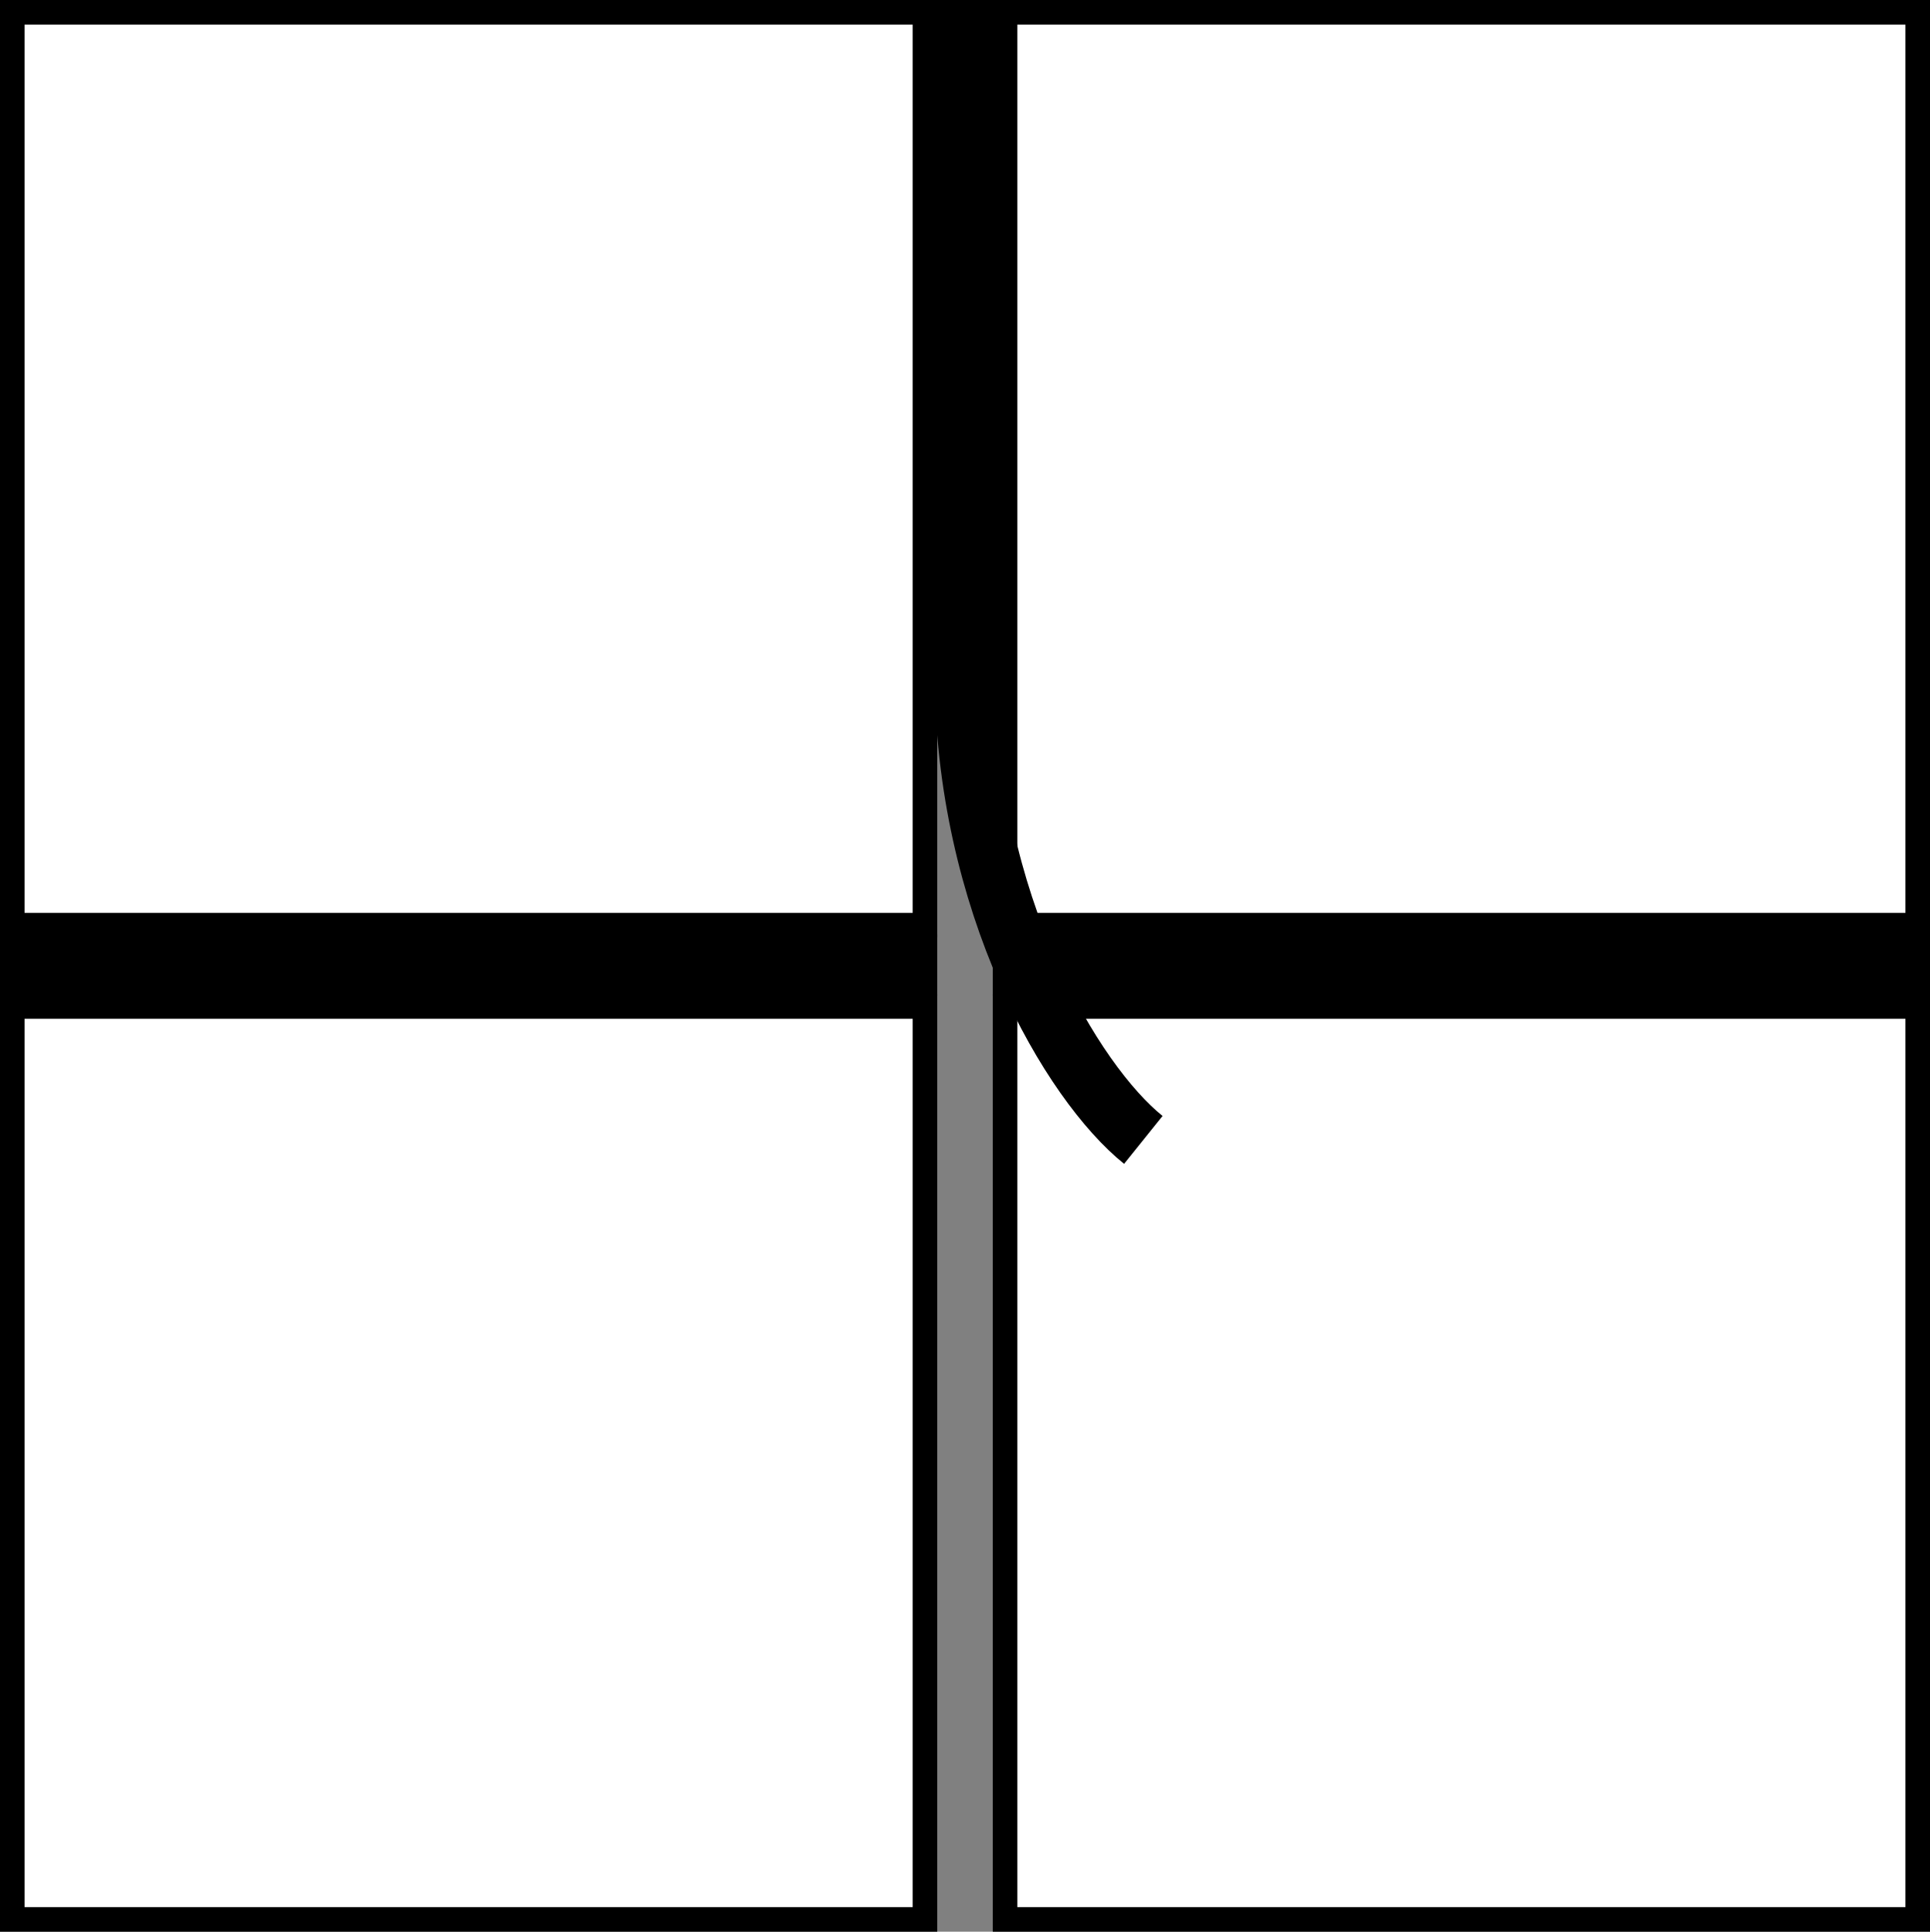 <svg xmlns="http://www.w3.org/2000/svg" viewBox="0 0 78.58 78.63"><rect x="0" y="0" width="78.58" height="78.63" fill="#808080" stroke="none"/><defs><style>.cls-1{fill:#fff;}.cls-2{fill:none;stroke:#000;stroke-miterlimit:10;stroke-width:2.5px;}</style></defs><g id="Layer_2" data-name="Layer 2"><g id="Layer_1-2" data-name="Layer 1"><rect class="cls-1" x="0.5" y="40.97" width="37.16" height="37.16"/><path d="M37.16,41.47V77.63H1V41.47H37.16m1-1H0V78.63H38.16V40.47Z"/><rect class="cls-1" x="40.92" y="40.97" width="37.16" height="37.16"/><path d="M77.58,41.47V77.63H41.42V41.47H77.58m1-1H40.42V78.63H78.58V40.47Z"/><rect class="cls-1" x="0.5" y="0.5" width="37.16" height="37.16"/><path d="M37.16,1V37.16H1V1H37.16m1-1H0V38.16H38.16V0Z"/><rect class="cls-1" x="40.92" y="0.5" width="37.16" height="37.16"/><path d="M77.58,1V37.16H41.42V1H77.58m1-1H40.42V38.16H78.58V0Z"/><path class="cls-2" d="M0,39.28H38.16"/><path class="cls-2" d="M40.42,39.28H78.58"/><path class="cls-2" d="M39.3,0V27.28c0,9.5,4.35,16.79,7.25,19.12"/></g></g></svg>